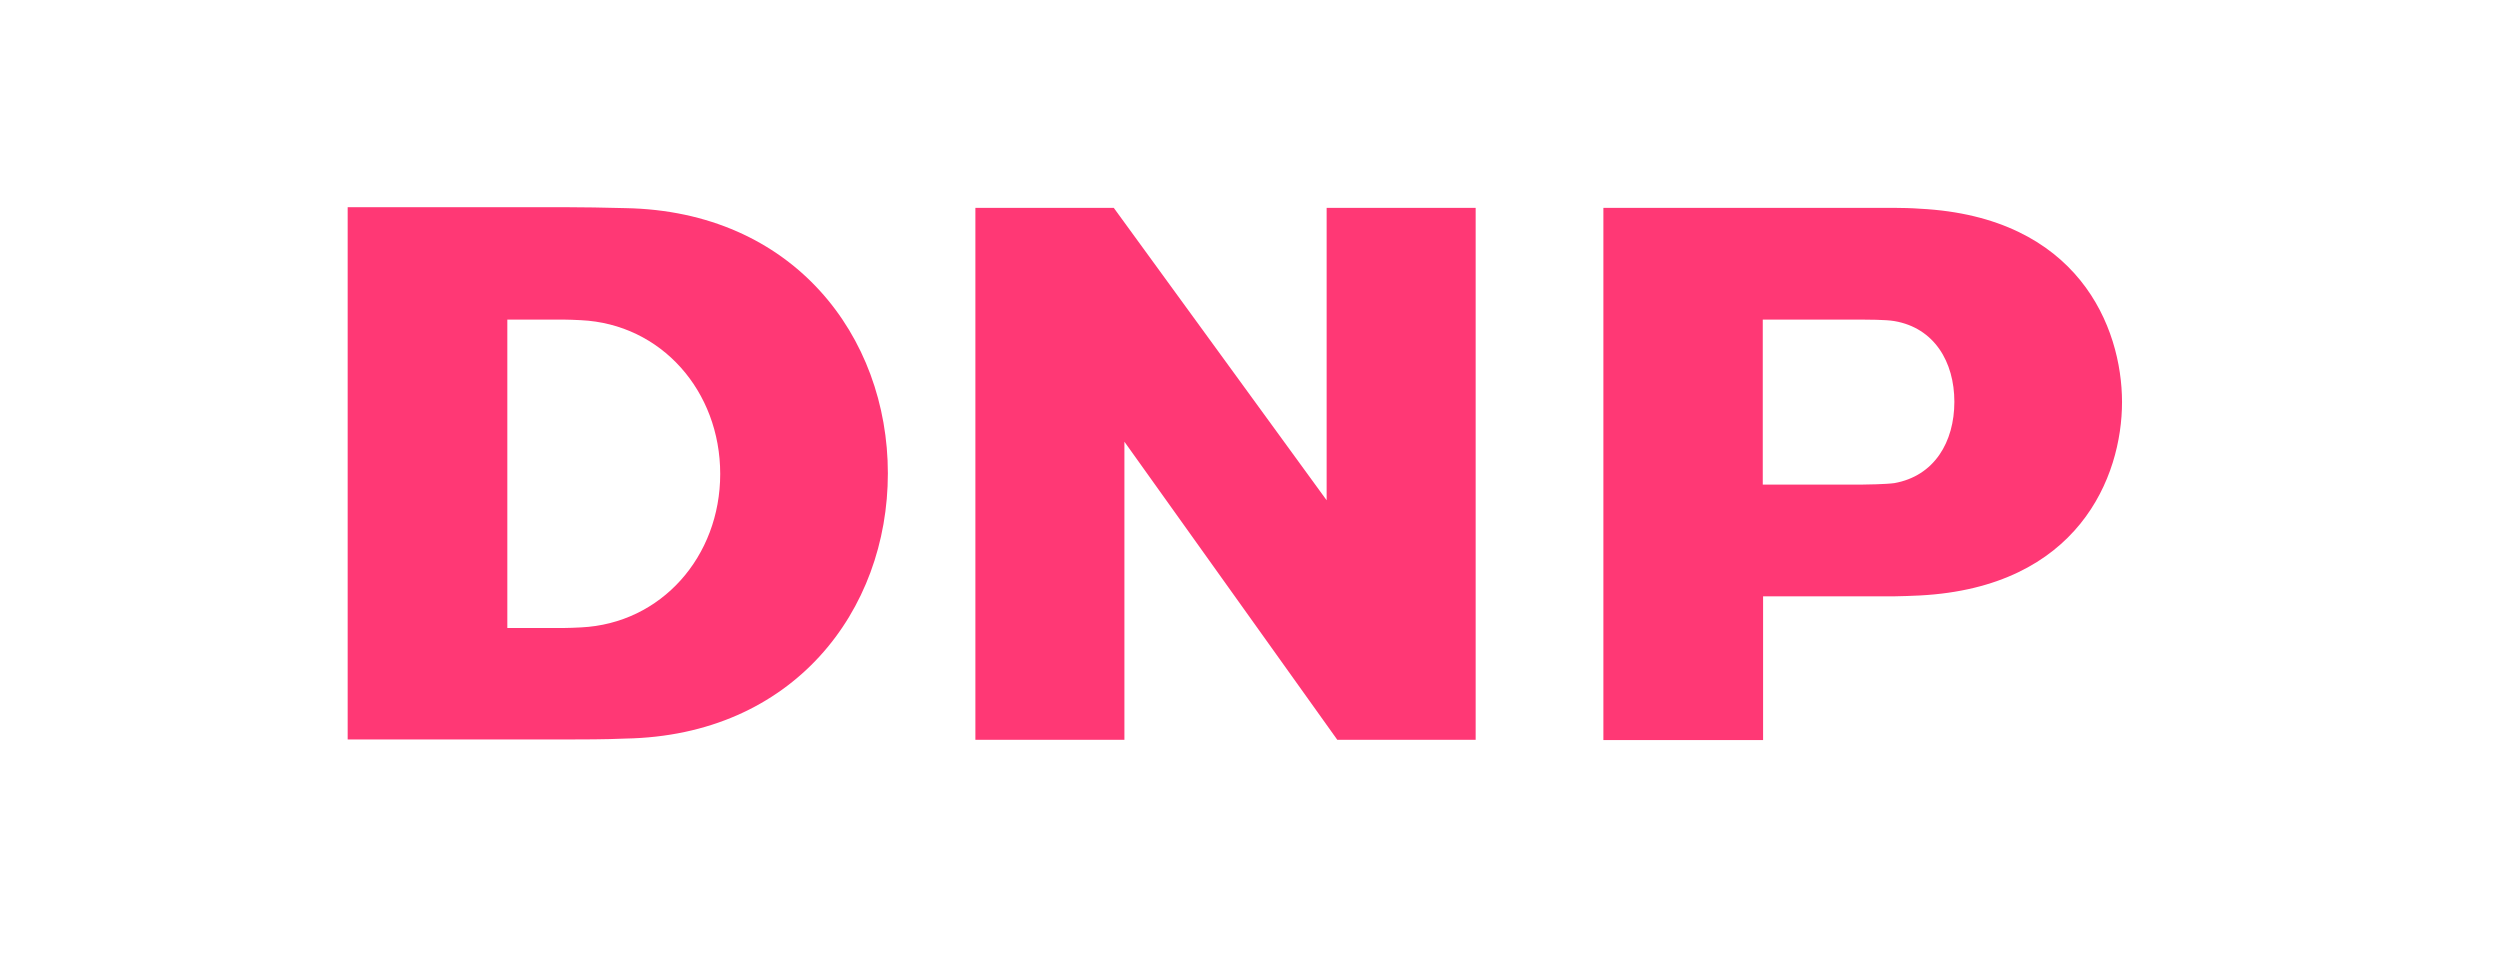 <?xml version="1.0" encoding="UTF-8"?>
<svg xmlns="http://www.w3.org/2000/svg" xmlns:xlink="http://www.w3.org/1999/xlink" width="378" zoomAndPan="magnify" viewBox="0 0 283.5 111" height="148" preserveAspectRatio="xMidYMid meet" version="1.2">
  <g id="3d37d79b21">
    <path style=" stroke:none;fill-rule:nonzero;fill:#ff3875;fill-opacity:1;" d="M 39.426 83.855 L 64.57 83.855 C 65.746 83.855 68.695 83.855 70.91 83.754 C 89.953 83.418 100.684 69.27 100.684 53.68 C 100.684 38.121 89.953 23.938 70.91 23.602 C 68.695 23.535 65.746 23.5 64.57 23.5 L 39.426 23.5 Z M 65.879 71.148 C 65.309 71.18 64.336 71.215 63.934 71.215 L 57.531 71.215 L 57.531 36.242 L 63.934 36.242 C 64.336 36.242 65.344 36.277 65.879 36.309 C 75 36.746 81.672 44.355 81.672 53.746 C 81.672 63.102 75 70.711 65.879 71.148 Z M 65.879 71.148 "></path>
    <path style=" stroke:none;fill-rule:nonzero;fill:#ff3875;fill-opacity:1;" d="M 167.34 23.57 L 150.441 23.57 L 150.441 56.73 L 126.301 23.57 L 110.609 23.57 L 110.609 83.891 L 127.508 83.891 L 127.508 50.09 L 151.648 83.891 L 167.34 83.891 Z M 167.34 23.57 "></path>
    <path style=" stroke:none;fill-rule:nonzero;fill:#ff3875;fill-opacity:1;" d="M 214.754 23.57 C 215.559 23.57 216.898 23.602 217.703 23.668 C 235.676 24.574 240.637 37.113 240.637 45.598 C 240.637 54.082 235.676 66.586 217.703 67.527 C 216.898 67.559 215.559 67.625 214.754 67.625 L 199.934 67.625 L 199.934 83.922 L 181.824 83.922 L 181.824 23.57 Z M 221.625 45.562 C 221.625 41.039 219.348 37.184 214.82 36.41 C 213.879 36.242 211.5 36.242 211.133 36.242 L 199.898 36.242 L 199.898 54.953 L 211.133 54.953 C 211.5 54.953 213.879 54.918 214.82 54.785 C 219.348 53.98 221.625 50.125 221.625 45.562 Z M 221.625 45.562 "></path>
  </g>
</svg>
